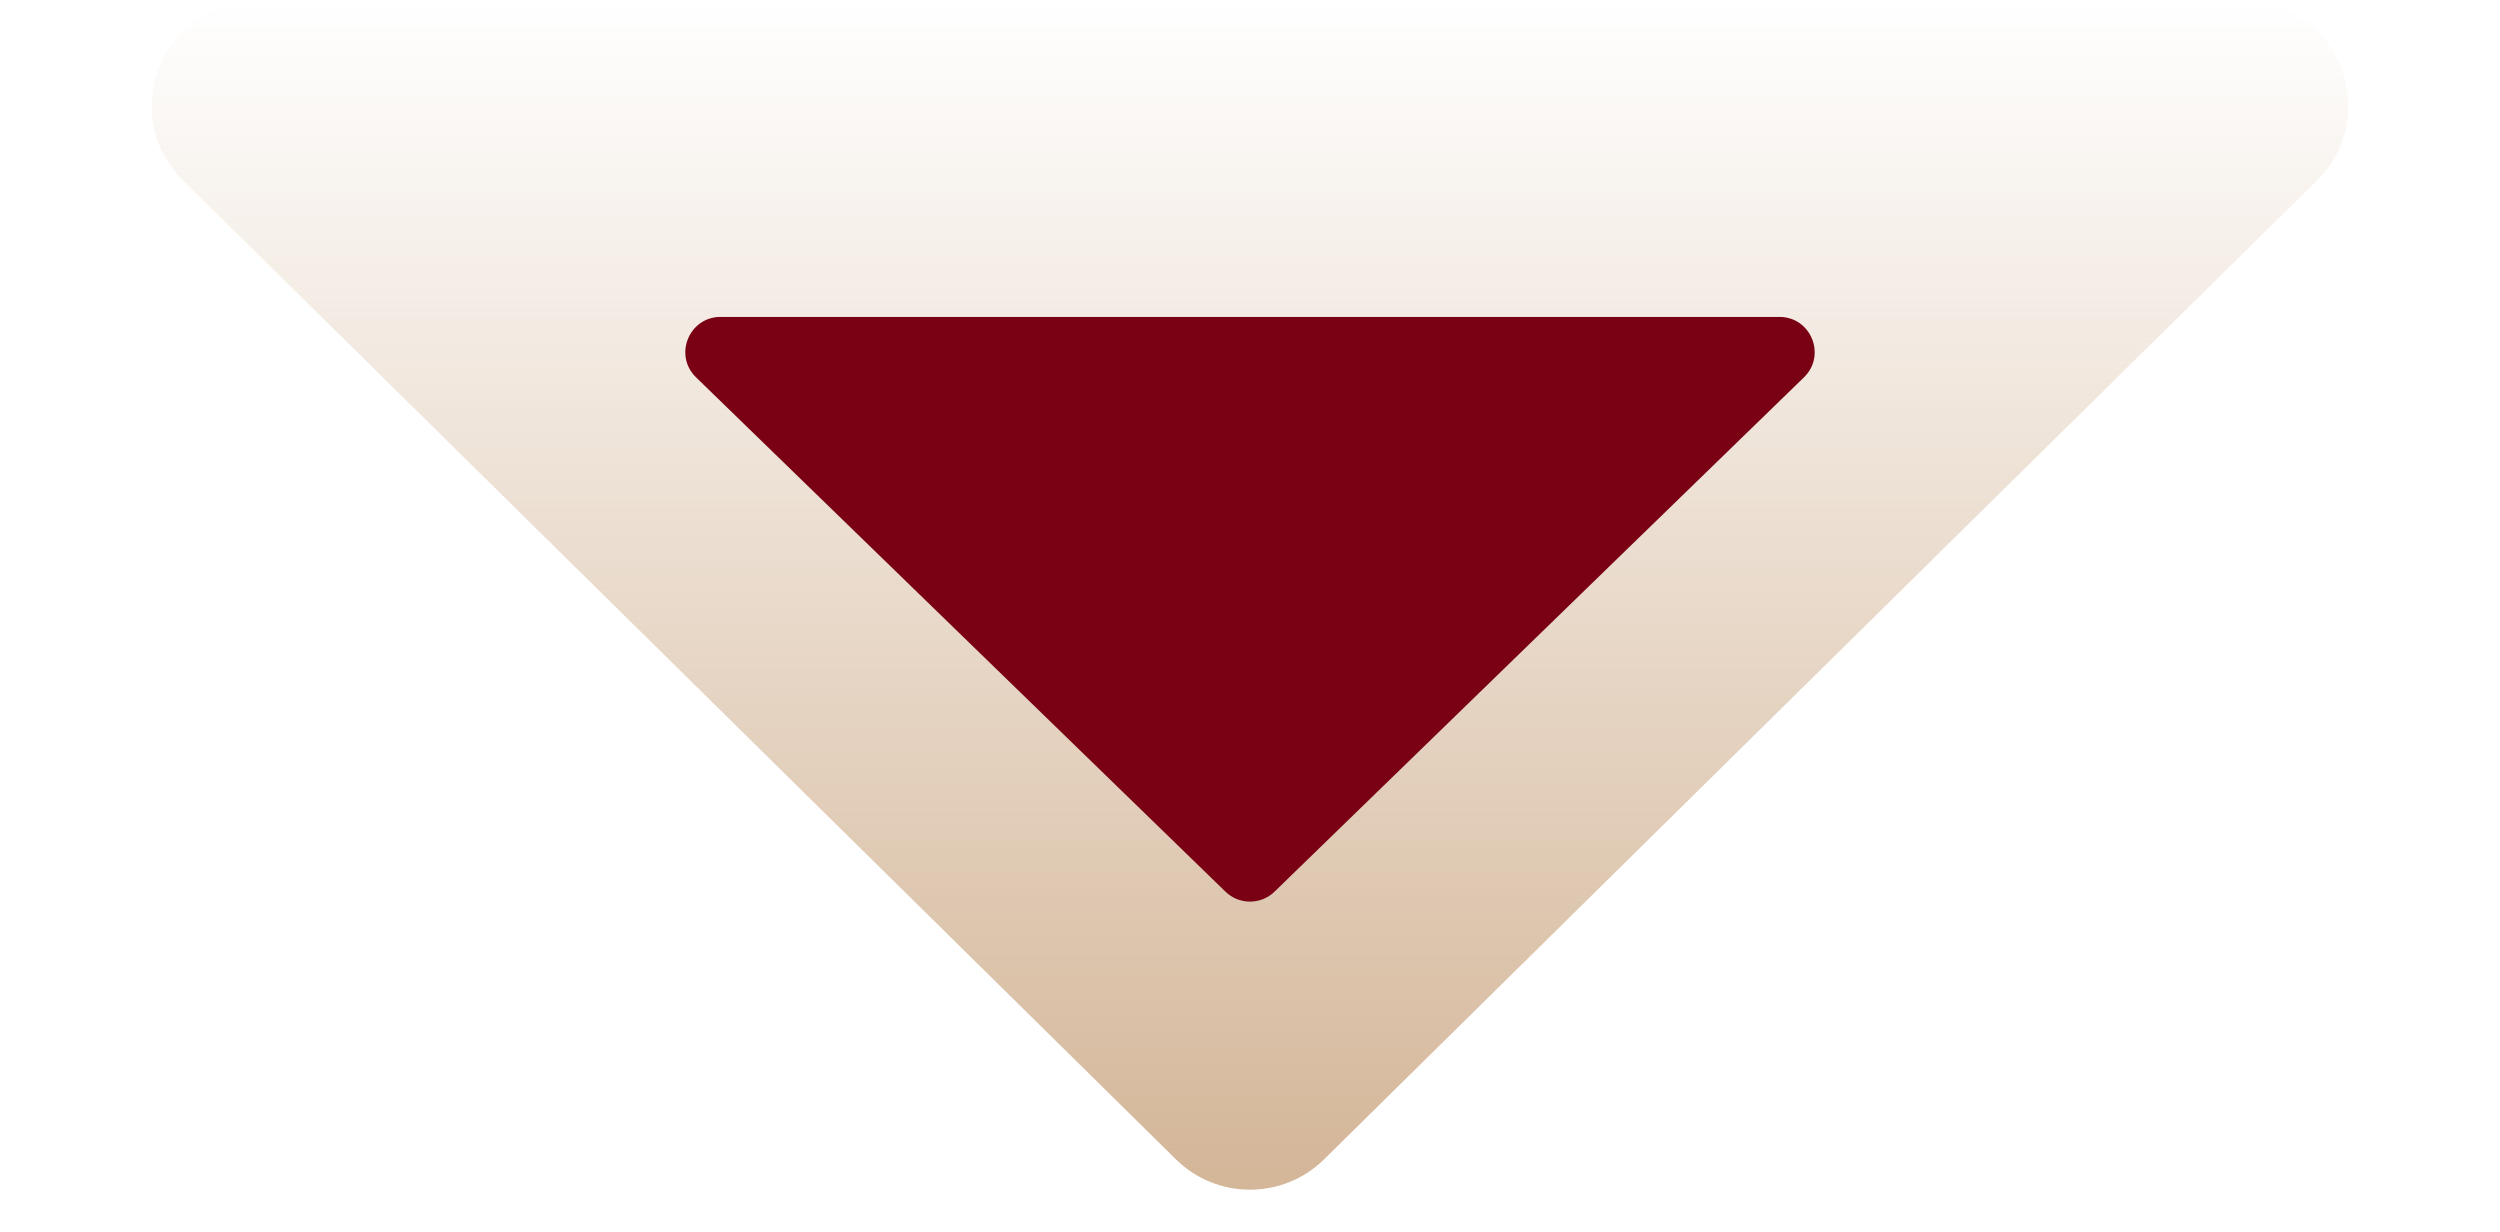 <svg width="71" height="35" viewBox="0 0 71 35" fill="none" xmlns="http://www.w3.org/2000/svg">
<path d="M33.394 32.923L5.21 5.136C3.299 3.253 4.633 0 7.316 0H63.684C66.367 0 67.701 3.253 65.79 5.136L37.606 32.923C36.438 34.075 34.562 34.075 33.394 32.923Z" fill="url(#paint0_linear_1719_2473)"/>
<path d="M34.803 25.323L19.768 10.717C19.124 10.092 19.567 9 20.465 9H50.535C51.433 9 51.876 10.092 51.232 10.717L36.197 25.323C35.809 25.7 35.191 25.7 34.803 25.323Z" fill="#790113"/>
<defs>
<linearGradient id="paint0_linear_1719_2473" x1="35.5" y1="0" x2="35.5" y2="35" gradientUnits="userSpaceOnUse">
<stop stop-color="#D2B394" stop-opacity="0"/>
<stop offset="1" stop-color="#D2B394"/>
<stop offset="1" stop-color="#B89777"/>
</linearGradient>
</defs>
</svg>
